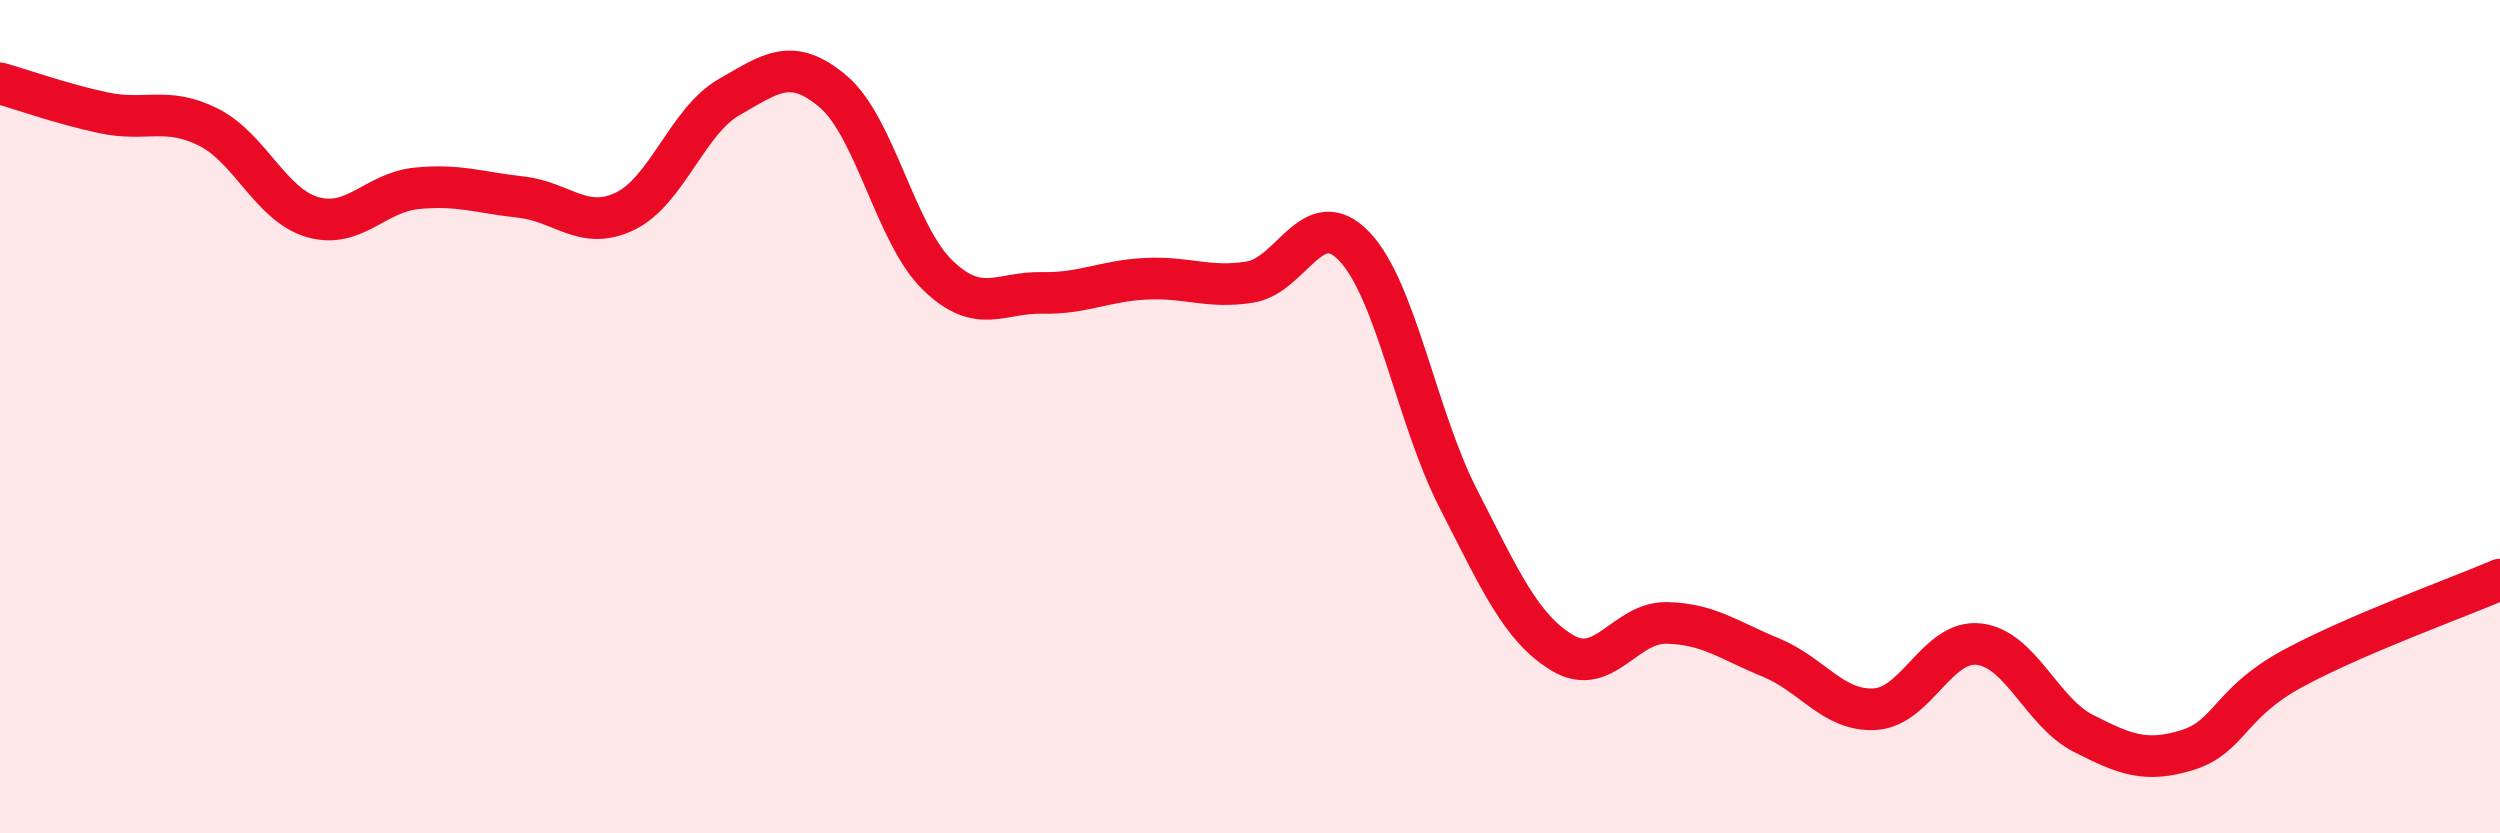 
    <svg width="60" height="20" viewBox="0 0 60 20" xmlns="http://www.w3.org/2000/svg">
      <path
        d="M 0,2 C 0.5,2.14 1.5,2.5 2.5,2.71 C 3.5,2.92 4,2.55 5,3.05 C 6,3.55 6.5,4.92 7.5,5.21 C 8.5,5.5 9,4.62 10,4.52 C 11,4.42 11.5,4.62 12.5,4.73 C 13.5,4.84 14,5.55 15,5.07 C 16,4.59 16.5,2.9 17.5,2.33 C 18.5,1.76 19,1.35 20,2.2 C 21,3.05 21.5,5.63 22.5,6.6 C 23.5,7.57 24,7.01 25,7.03 C 26,7.05 26.5,6.74 27.5,6.69 C 28.5,6.64 29,6.93 30,6.77 C 31,6.61 31.5,4.87 32.5,5.91 C 33.5,6.95 34,10.02 35,11.97 C 36,13.92 36.5,15.07 37.5,15.67 C 38.5,16.27 39,14.93 40,14.95 C 41,14.97 41.5,15.37 42.5,15.78 C 43.5,16.19 44,17.08 45,17.02 C 46,16.96 46.5,15.34 47.5,15.46 C 48.5,15.58 49,17.09 50,17.6 C 51,18.11 51.5,18.31 52.5,18 C 53.5,17.69 53.5,16.88 55,16.06 C 56.5,15.24 59,14.34 60,13.91L60 20L0 20Z"
        fill="#EB0A25"
        opacity="0.1"
        stroke-linecap="round"
        stroke-linejoin="round"
      />
      <path
        d="M 0,2 C 0.5,2.14 1.5,2.5 2.5,2.71 C 3.5,2.92 4,2.55 5,3.05 C 6,3.55 6.5,4.92 7.5,5.21 C 8.5,5.5 9,4.62 10,4.52 C 11,4.42 11.5,4.62 12.5,4.73 C 13.5,4.84 14,5.55 15,5.07 C 16,4.59 16.5,2.9 17.5,2.33 C 18.5,1.76 19,1.35 20,2.2 C 21,3.05 21.5,5.63 22.5,6.6 C 23.5,7.57 24,7.01 25,7.03 C 26,7.05 26.5,6.74 27.5,6.69 C 28.5,6.64 29,6.93 30,6.77 C 31,6.61 31.5,4.87 32.5,5.91 C 33.5,6.95 34,10.02 35,11.97 C 36,13.92 36.5,15.07 37.5,15.67 C 38.5,16.27 39,14.93 40,14.95 C 41,14.97 41.5,15.37 42.5,15.78 C 43.5,16.19 44,17.08 45,17.02 C 46,16.96 46.5,15.34 47.5,15.46 C 48.5,15.58 49,17.09 50,17.6 C 51,18.11 51.5,18.31 52.5,18 C 53.5,17.69 53.5,16.88 55,16.06 C 56.5,15.24 59,14.34 60,13.91"
        stroke="#EB0A25"
        stroke-width="1"
        fill="none"
        stroke-linecap="round"
        stroke-linejoin="round"
      />
    </svg>
  